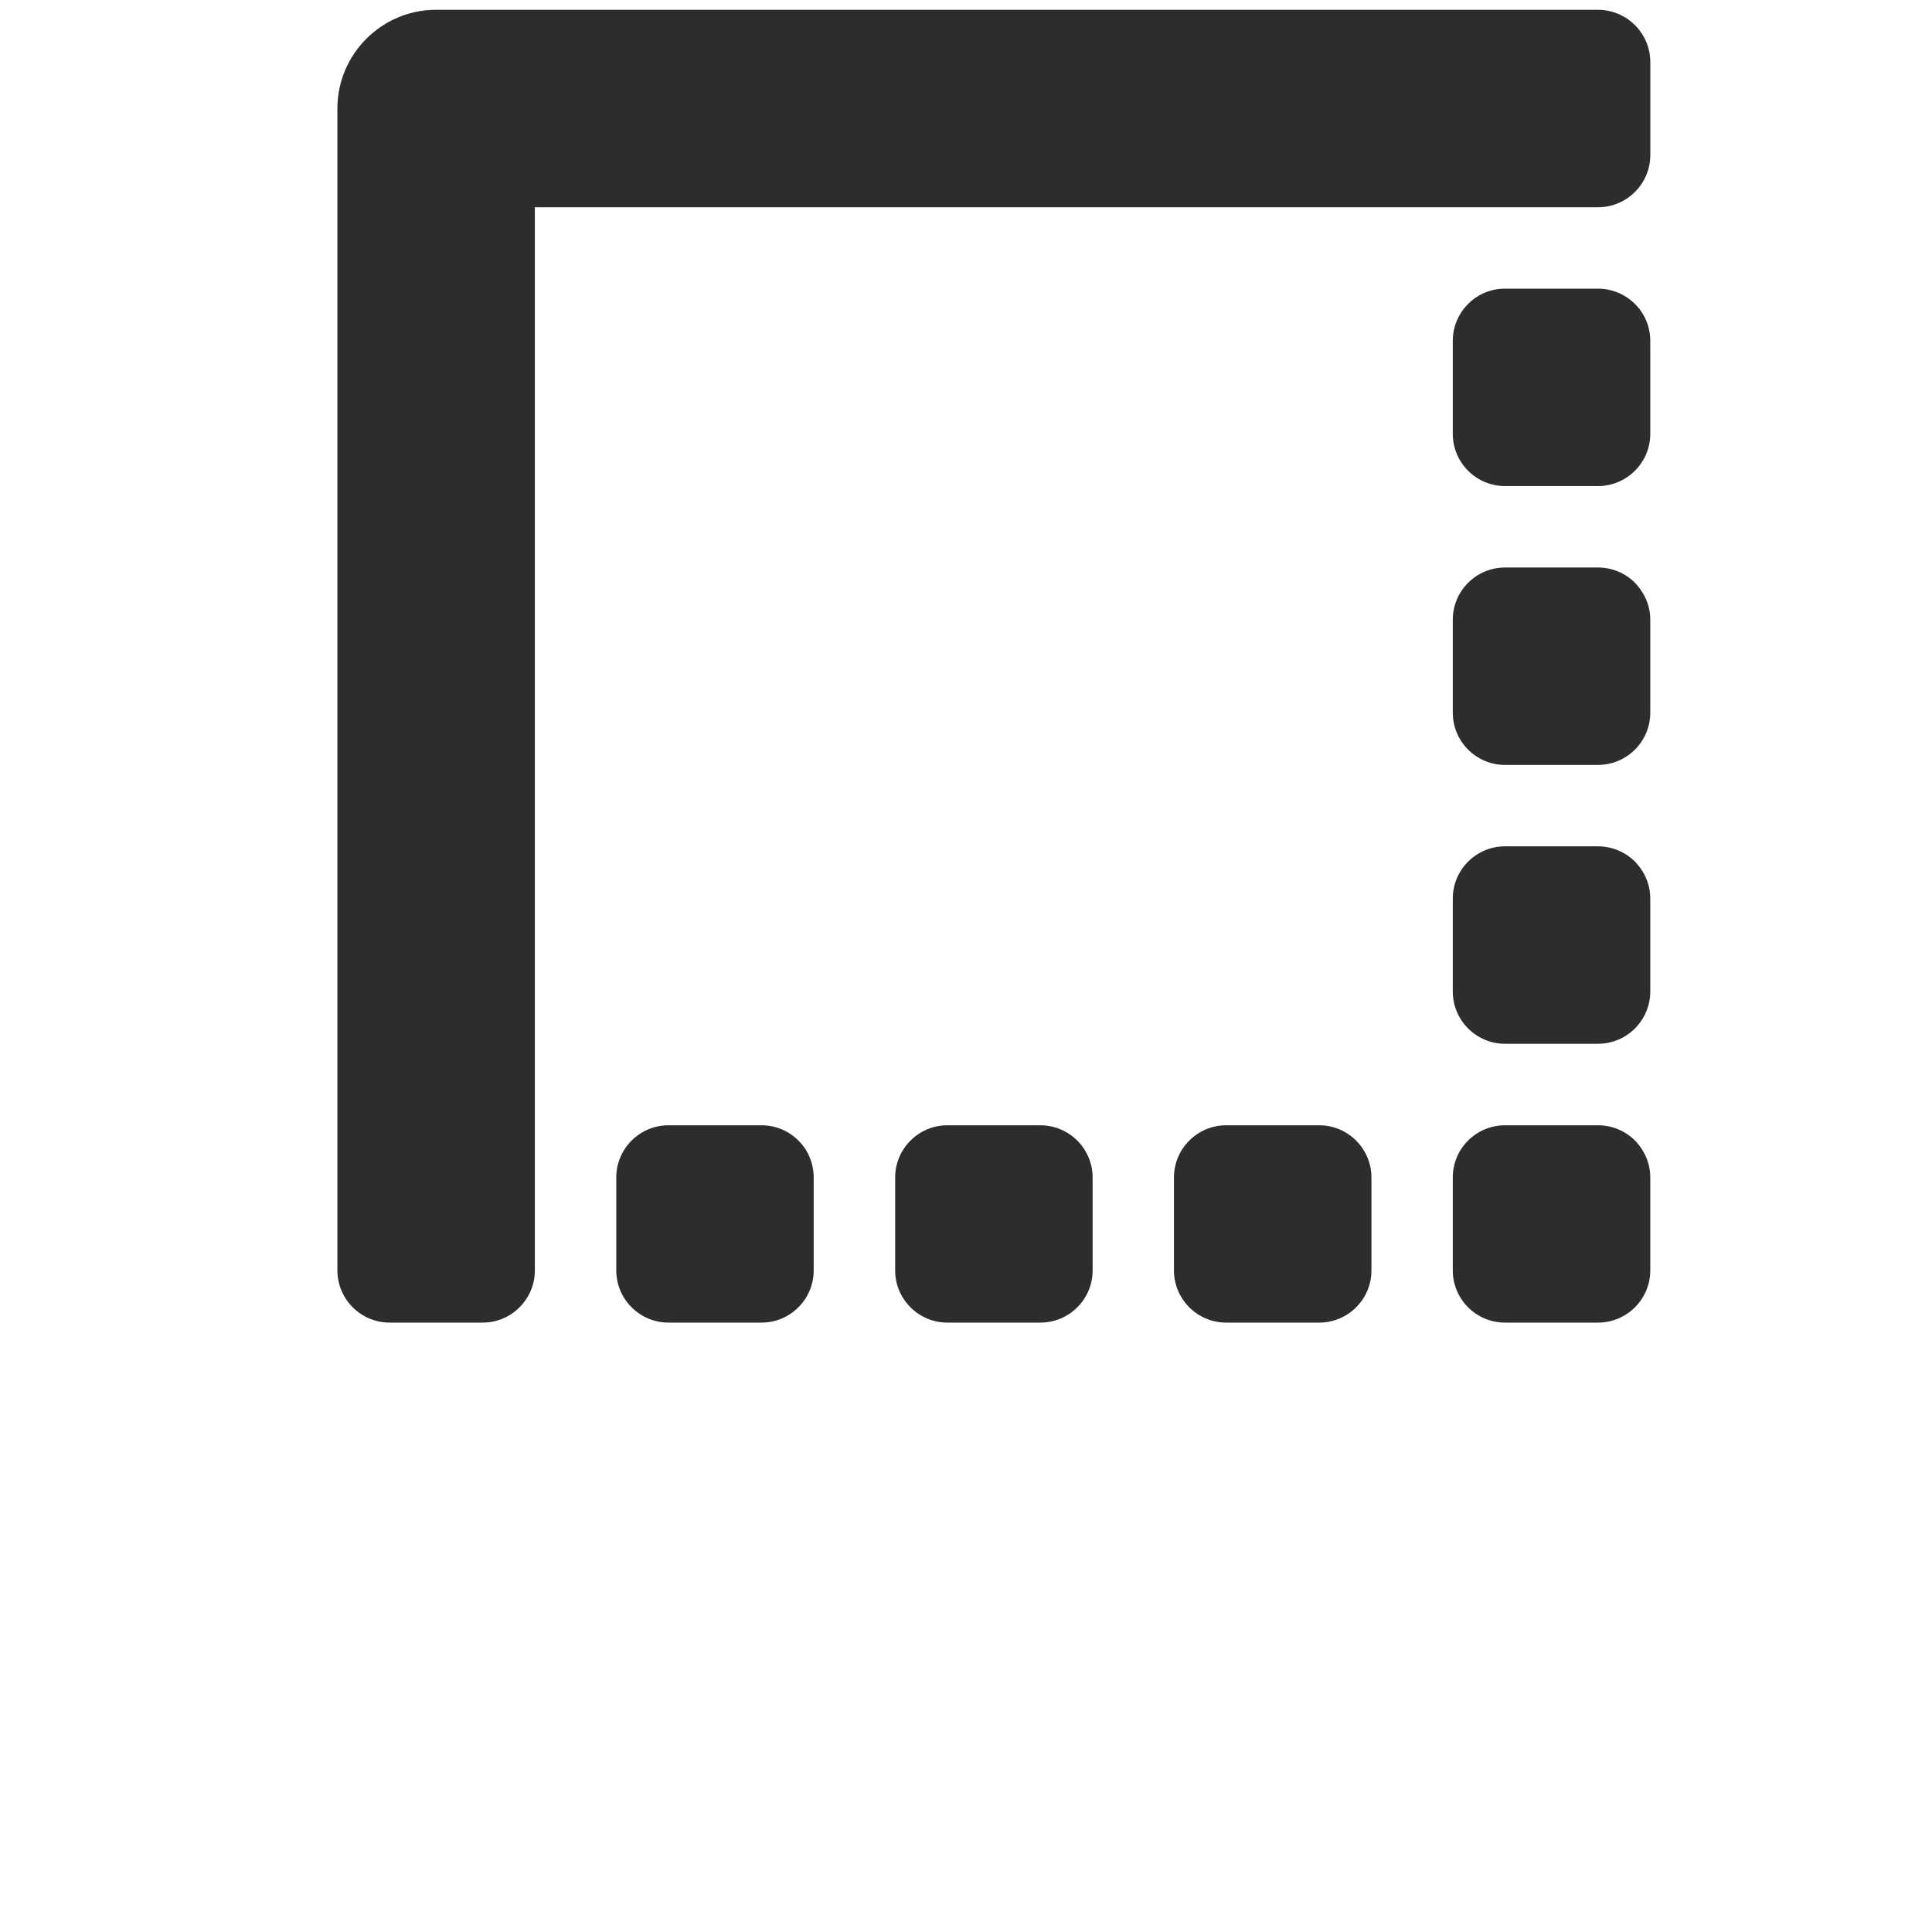 <?xml version="1.0" encoding="utf-8"?>
<!-- Generator: Adobe Illustrator 15.1.0, SVG Export Plug-In . SVG Version: 6.00 Build 0)  -->
<!DOCTYPE svg PUBLIC "-//W3C//DTD SVG 1.1//EN" "http://www.w3.org/Graphics/SVG/1.1/DTD/svg11.dtd">
<svg version="1.1" id="Layer_1" xmlns="http://www.w3.org/2000/svg" xmlns:xlink="http://www.w3.org/1999/xlink" x="0px" y="0px"
	 width="50px" height="50px" viewBox="0 0 50 50" enable-background="new 0 0 50 50" xml:space="preserve">
<g>
	<path fill="#2D2D2D" d="M26.924,29.122h-2.405c-0.745,0-1.352,0.605-1.352,1.35v2.406c0,0.745,0.606,1.351,1.352,1.351h2.405
		c0.746,0,1.353-0.605,1.353-1.351v-2.406C28.276,29.728,27.67,29.122,26.924,29.122z"/>
	<path fill="#2D2D2D" d="M34.14,29.122h-2.406c-0.745,0-1.352,0.605-1.352,1.35v2.406c0,0.745,0.606,1.351,1.352,1.351h2.406
		c0.746,0,1.353-0.605,1.353-1.351v-2.406C35.492,29.728,34.886,29.122,34.14,29.122z"/>
	<path fill="#2D2D2D" d="M41.355,29.122h-2.406c-0.745,0-1.351,0.605-1.351,1.35v2.406c0,0.745,0.605,1.351,1.351,1.351h2.406
		c0.746,0,1.354-0.605,1.354-1.351v-2.406c0-0.354-0.137-0.69-0.403-0.963C42.05,29.26,41.713,29.122,41.355,29.122z"/>
	<path fill="#2D2D2D" d="M19.706,29.122h-2.404c-0.746,0-1.353,0.605-1.353,1.35v2.406c0,0.745,0.607,1.351,1.353,1.351h2.404
		c0.746,0,1.352-0.605,1.352-1.351v-2.406c0-0.362-0.147-0.713-0.395-0.954C20.409,29.263,20.068,29.122,19.706,29.122z"/>
	<path fill="#2D2D2D" d="M42.321,0.659c-0.251-0.258-0.604-0.406-0.966-0.406H11.288c-1.409,0-2.556,1.146-2.556,2.555v30.07
		c0,0.745,0.606,1.351,1.352,1.351h2.406c0.745,0,1.352-0.605,1.352-1.351V5.364h27.514c0.746,0,1.354-0.607,1.354-1.353V1.606
		C42.709,1.249,42.57,0.911,42.321,0.659z"/>
	<path fill="#2D2D2D" d="M41.355,7.47h-2.406c-0.745,0-1.351,0.606-1.351,1.352v2.405c0,0.746,0.605,1.352,1.351,1.352h2.406
		c0.746,0,1.354-0.606,1.354-1.352V8.823c0-0.364-0.143-0.705-0.388-0.947C42.069,7.618,41.718,7.47,41.355,7.47z"/>
	<path fill="#2D2D2D" d="M41.355,14.687h-2.406c-0.745,0-1.351,0.606-1.351,1.352v2.405c0,0.745,0.605,1.352,1.351,1.352h2.406
		c0.746,0,1.354-0.606,1.354-1.352v-2.405c0-0.348-0.134-0.681-0.396-0.956C42.058,14.828,41.718,14.687,41.355,14.687z"/>
	<path fill="#2D2D2D" d="M41.355,21.903h-2.406c-0.745,0-1.351,0.606-1.351,1.352v2.404c0,0.746,0.605,1.354,1.351,1.354h2.406
		c0.746,0,1.354-0.607,1.354-1.354v-2.404c0-0.355-0.137-0.691-0.408-0.969C42.044,22.04,41.708,21.903,41.355,21.903z"/>
</g>
</svg>
